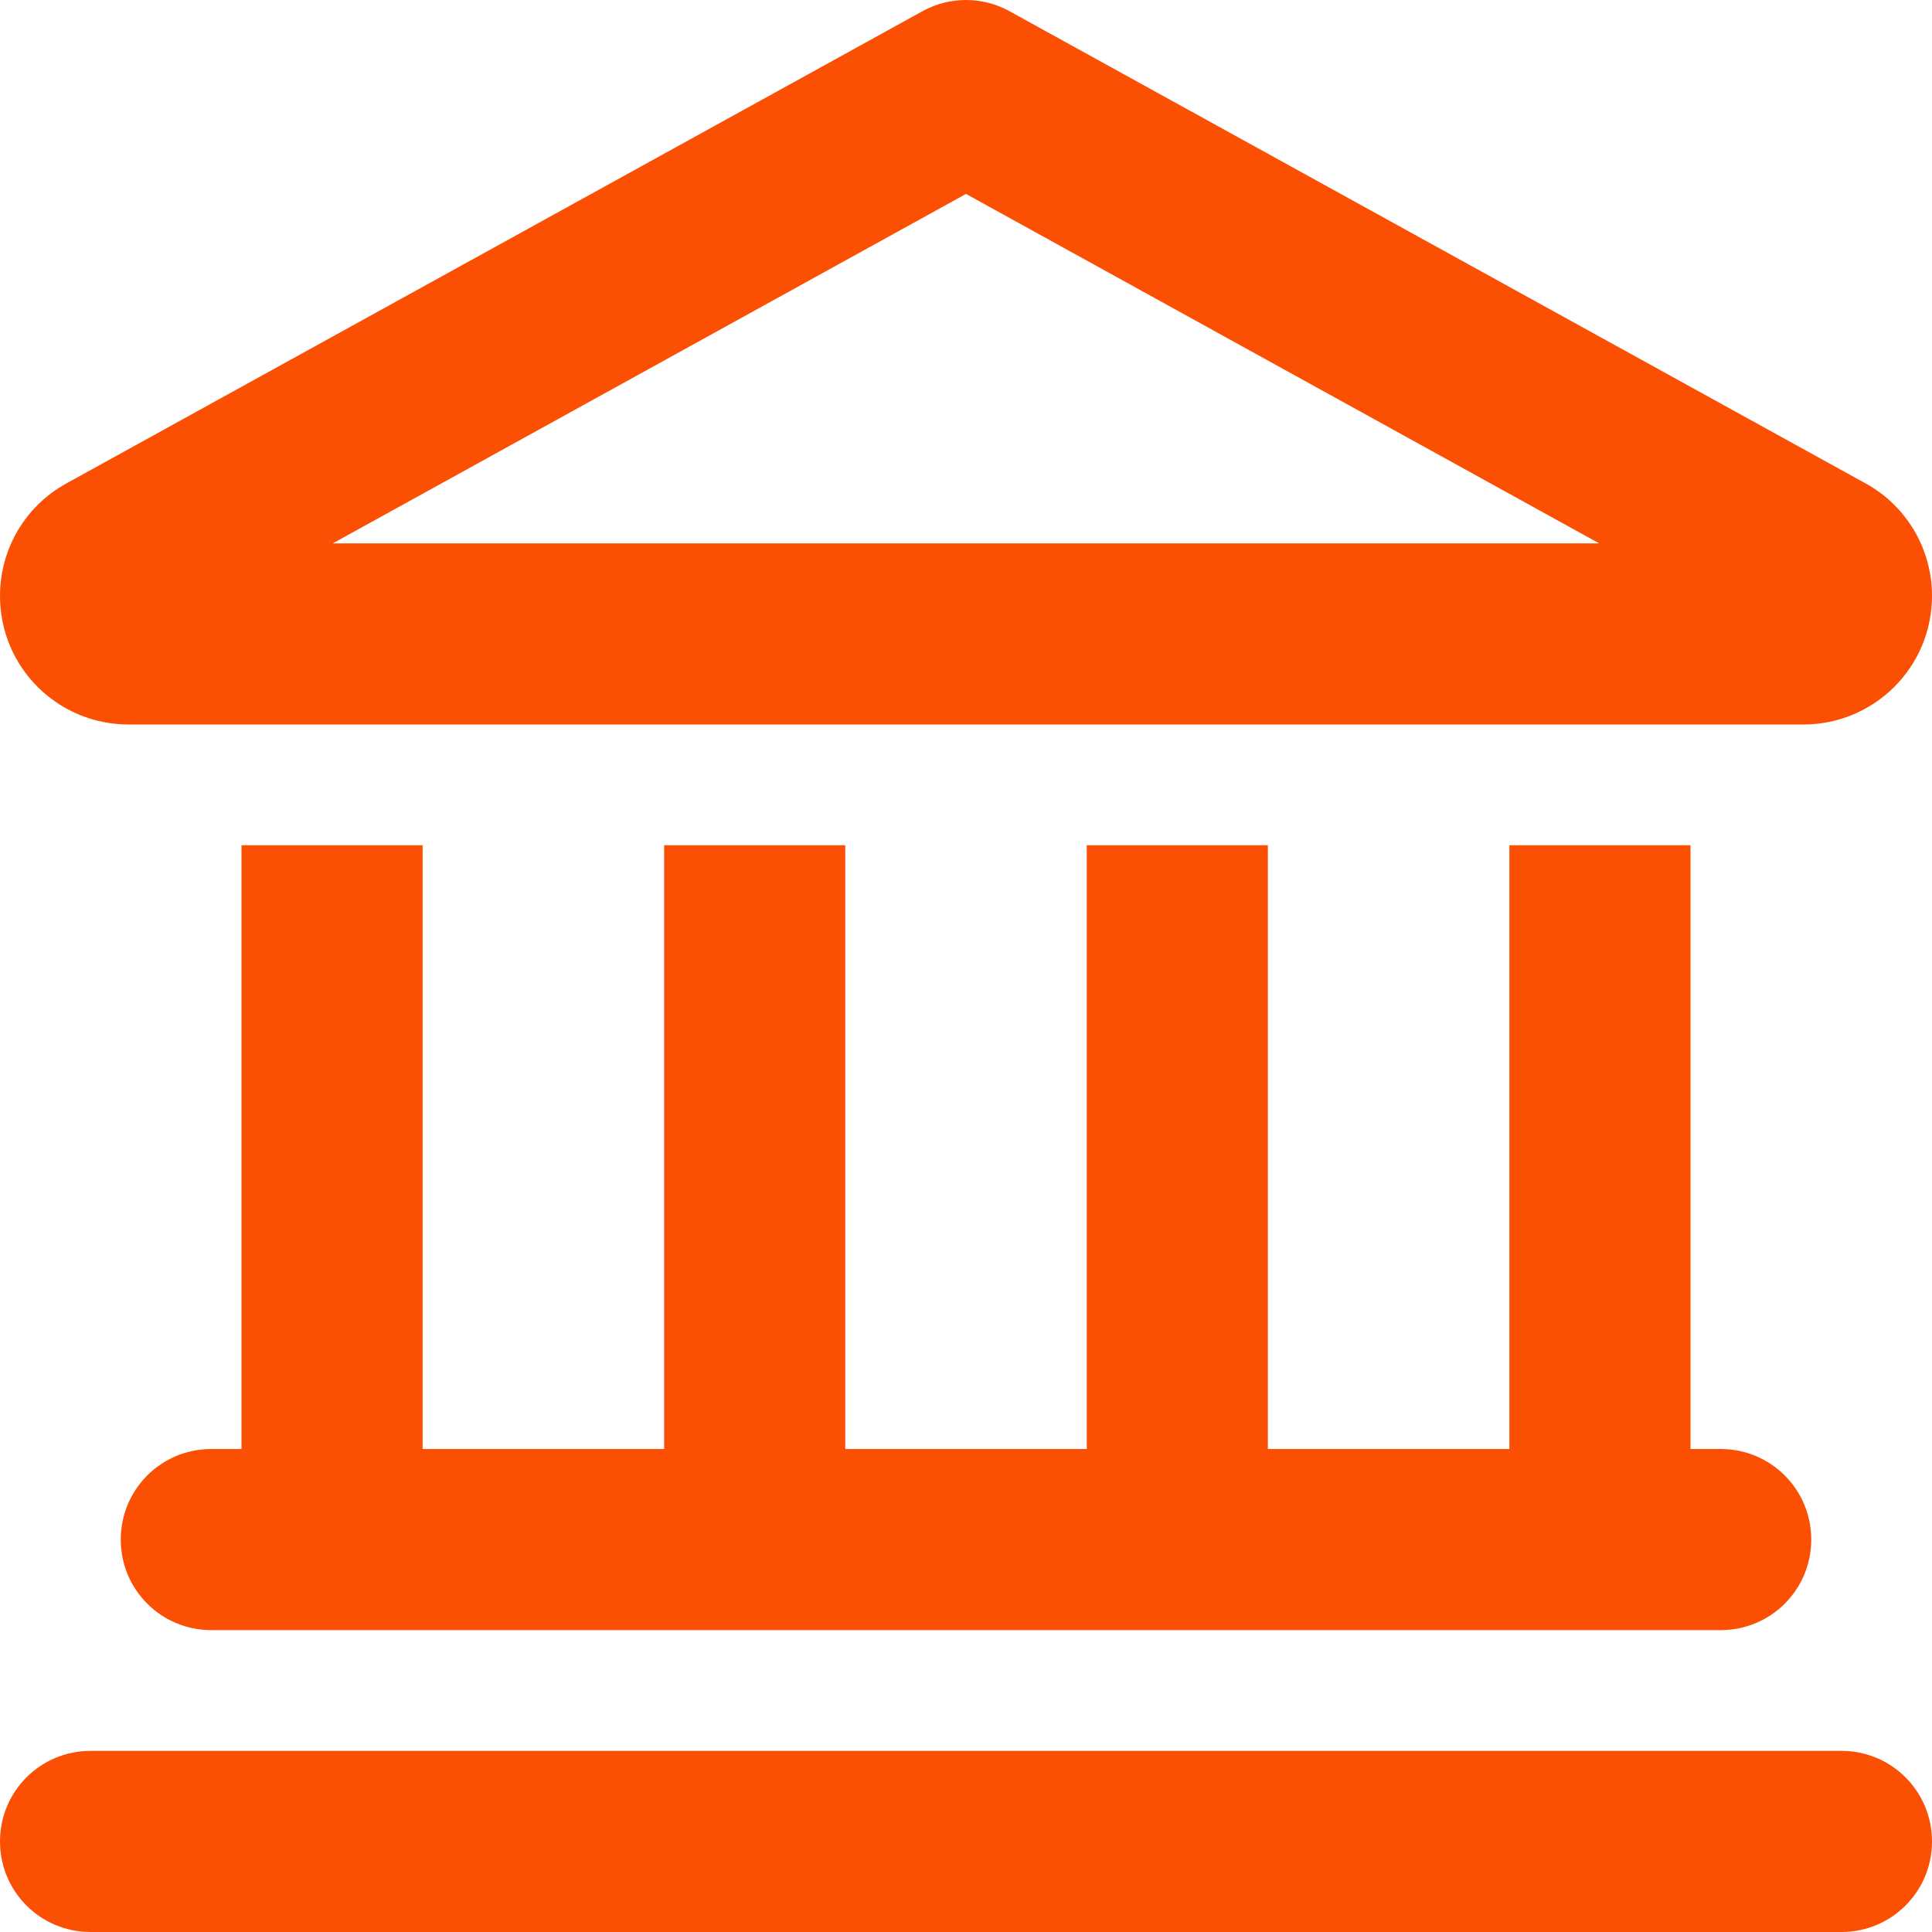 <?xml version="1.0" encoding="UTF-8"?> <svg xmlns="http://www.w3.org/2000/svg" width="24" height="24" viewBox="0 0 24 24" fill="none"><g clip-path="url(#clip0_2160_15821)"><path d="M12.544 0.141C12.206 -0.047 11.794 -0.047 11.456 0.141L0.825 6.005C0.314 6.286 0 6.82 0 7.402C0 8.287 0.713 9 1.598 9H22.402C23.283 9 24 8.287 24 7.402C24 6.82 23.686 6.286 23.175 6.005L12.544 0.141ZM12 2.409L19.866 6.75H4.134L12 2.409ZM5.25 10.5H3V18H2.625C2.002 18 1.5 18.502 1.5 19.125C1.5 19.748 2.002 20.25 2.625 20.25H21.375C21.998 20.25 22.5 19.748 22.5 19.125C22.5 18.502 21.998 18 21.375 18H21V10.5H18.75V18H15.75V10.5H13.5V18H10.5V10.5H8.25V18H5.25V10.5ZM0 22.875C0 23.498 0.502 24 1.125 24H22.875C23.498 24 24 23.498 24 22.875C24 22.252 23.498 21.75 22.875 21.75H1.125C0.502 21.75 0 22.252 0 22.875Z" fill="#FB5004"></path></g><defs><clipPath id="clip0_2160_15821"><rect width="24" height="24" fill="white"></rect></clipPath></defs></svg> 
